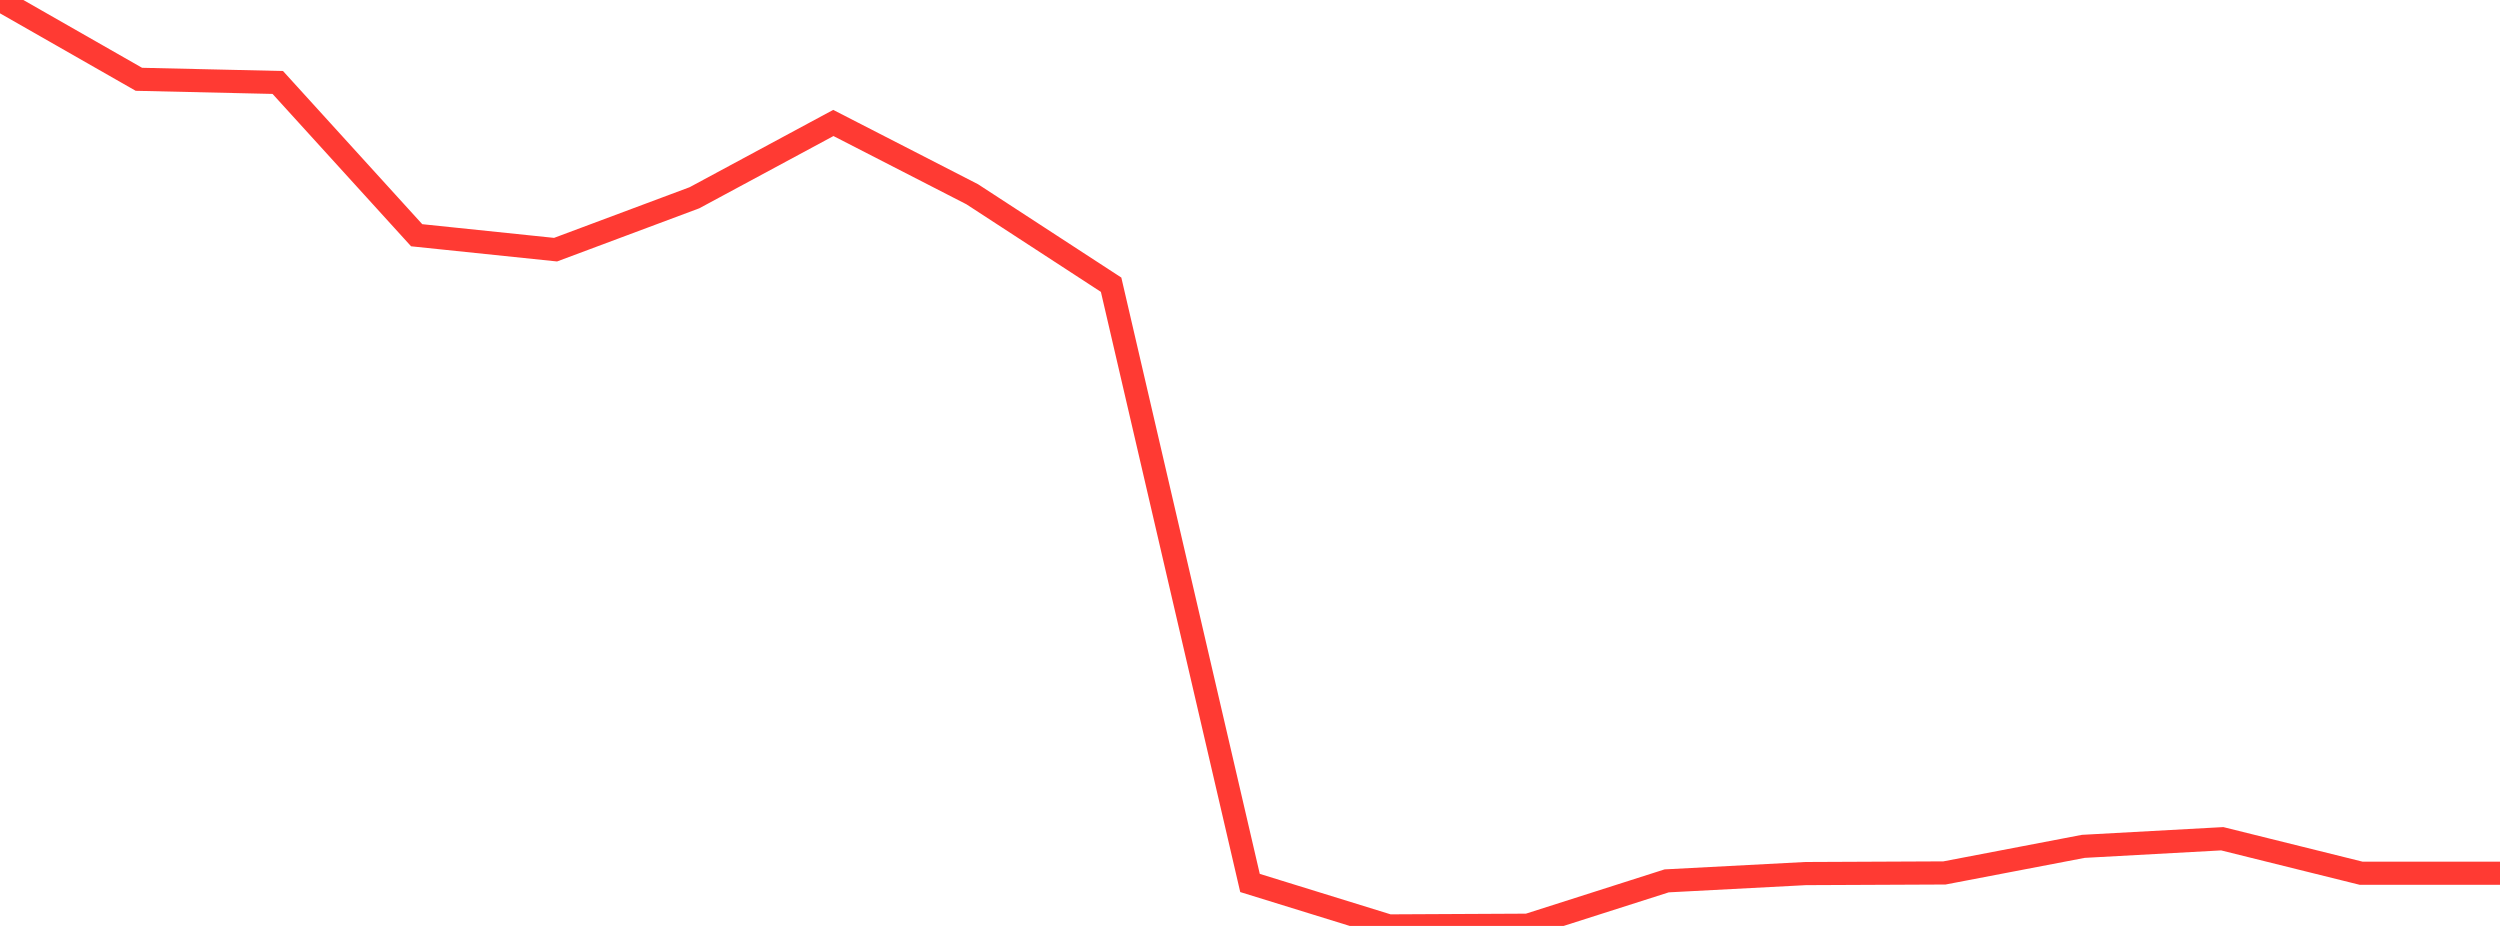 <?xml version="1.0" standalone="no"?>
<!DOCTYPE svg PUBLIC "-//W3C//DTD SVG 1.1//EN" "http://www.w3.org/Graphics/SVG/1.1/DTD/svg11.dtd">

<svg width="135" height="50" viewBox="0 0 135 50" preserveAspectRatio="none" 
  xmlns="http://www.w3.org/2000/svg"
  xmlns:xlink="http://www.w3.org/1999/xlink">


<polyline points="0.0, 0.0 7.5, 4.282 15.0, 4.453 22.5, 12.703 30.0, 13.482 37.5, 10.679 45.0, 6.64 52.5, 10.49 60.0, 15.375 67.5, 47.68 75.0, 50.0 82.5, 49.962 90.0, 47.567 97.5, 47.173 105.0, 47.139 112.5, 45.703 120.0, 45.292 127.5, 47.154 135.0, 47.154" fill="none" stroke="#ff3a33" stroke-width="1.25"/>

</svg>